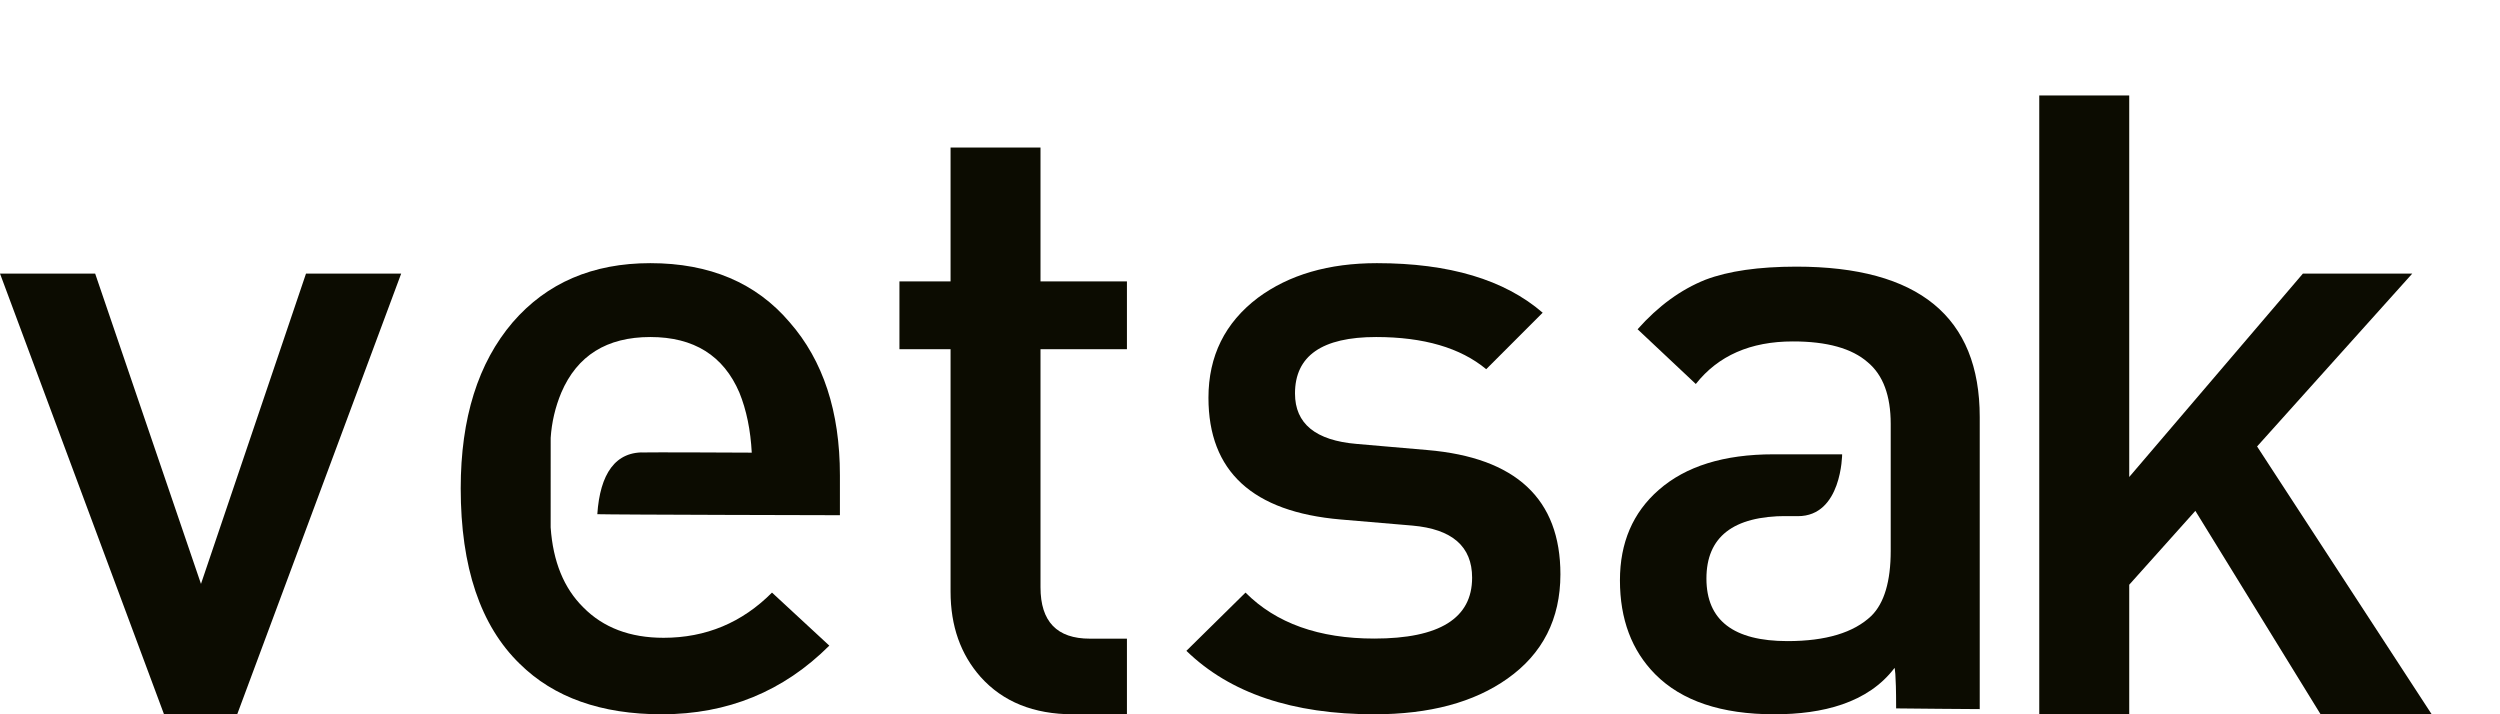 <svg width="84" height="24" viewBox="0 0 84 24" fill="none" xmlns="http://www.w3.org/2000/svg">
<path d="M7.97 24H5.511L0 9.192H3.197L6.753 19.619L10.282 9.192H13.48L7.97 24Z" fill="#0C0C01"/>
<path d="M18.502 17.721C18.581 18.869 18.947 19.765 19.599 20.408C20.27 21.089 21.169 21.43 22.295 21.43C23.716 21.43 24.931 20.924 25.939 19.911L27.865 21.693C26.324 23.231 24.448 24 22.236 24C20.201 24 18.611 23.436 17.465 22.306C16.142 21.021 15.48 19.055 15.48 16.407C15.48 14.05 16.063 12.191 17.228 10.828C18.374 9.504 19.914 8.842 21.85 8.842C23.846 8.842 25.407 9.504 26.532 10.828C27.658 12.113 28.221 13.827 28.221 15.968V17.311C28.221 17.311 20.572 17.295 20.07 17.277C20.16 15.931 20.67 15.138 21.723 15.204C21.656 15.191 25.259 15.209 25.259 15.209C25.219 14.449 25.081 13.777 24.844 13.193C24.311 11.947 23.313 11.324 21.851 11.324C20.389 11.324 19.392 11.947 18.859 13.193C18.657 13.677 18.537 14.19 18.503 14.712L18.502 17.721Z" fill="#0C0C01"/>
<path d="M36.057 24C34.734 24 33.697 23.581 32.947 22.744C32.275 21.985 31.939 21.031 31.939 19.882V11.733H30.221V9.455H31.939V4.957H34.961V9.455H37.865V11.733H34.961V19.735C34.961 20.885 35.514 21.46 36.62 21.459H37.865V24H36.057Z" fill="#0C0C01"/>
<path d="M50.65 22.802C49.523 23.601 48.032 24 46.175 24C43.429 24 41.325 23.29 39.863 21.868L41.849 19.911C42.875 20.941 44.317 21.456 46.175 21.456C48.367 21.456 49.463 20.774 49.463 19.411C49.463 18.36 48.792 17.775 47.449 17.659L45.049 17.455C42.086 17.201 40.604 15.838 40.604 13.365C40.604 11.964 41.157 10.845 42.263 10.007C43.311 9.23 44.644 8.842 46.264 8.842C48.694 8.842 50.551 9.397 51.834 10.507L49.937 12.405C49.069 11.685 47.836 11.325 46.238 11.324C44.42 11.324 43.511 11.957 43.512 13.222C43.512 14.235 44.203 14.8 45.586 14.916L47.956 15.121C50.938 15.374 52.43 16.767 52.43 19.298C52.428 20.797 51.834 21.965 50.65 22.802Z" fill="#0C0C01"/>
<path d="M63.528 14.246C63.528 13.292 63.271 12.601 62.757 12.173C62.225 11.705 61.385 11.471 60.239 11.472C58.818 11.472 57.731 11.949 56.979 12.902L55.023 11.063C55.714 10.284 56.475 9.729 57.305 9.398C58.075 9.106 59.092 8.96 60.356 8.959C64.465 8.959 66.519 10.644 66.519 14.012V23.826C66.519 23.826 63.836 23.808 63.71 23.802C63.71 22.532 63.657 22.442 63.657 22.442C62.761 23.625 61.235 24 59.616 24C57.838 24 56.505 23.552 55.616 22.656C54.825 21.857 54.43 20.805 54.43 19.499C54.43 18.234 54.864 17.222 55.733 16.462C56.642 15.664 57.926 15.265 59.585 15.265H61.896C61.896 15.265 61.886 17.347 60.408 17.343C58.929 17.339 60.032 17.339 60.032 17.339C58.234 17.339 57.336 18.039 57.336 19.44C57.336 20.841 58.244 21.541 60.062 21.541C61.346 21.541 62.284 21.259 62.876 20.695C63.31 20.267 63.528 19.537 63.528 18.504V14.246Z" fill="#0C0C01"/>
<path d="M77.972 24L73.764 17.165L71.542 19.647V23.999H68.519V3.208H71.542V16.027L77.378 9.192H81.053L75.838 15.001L81.705 24H77.972Z" fill="#0C0C01"/>
</svg>
